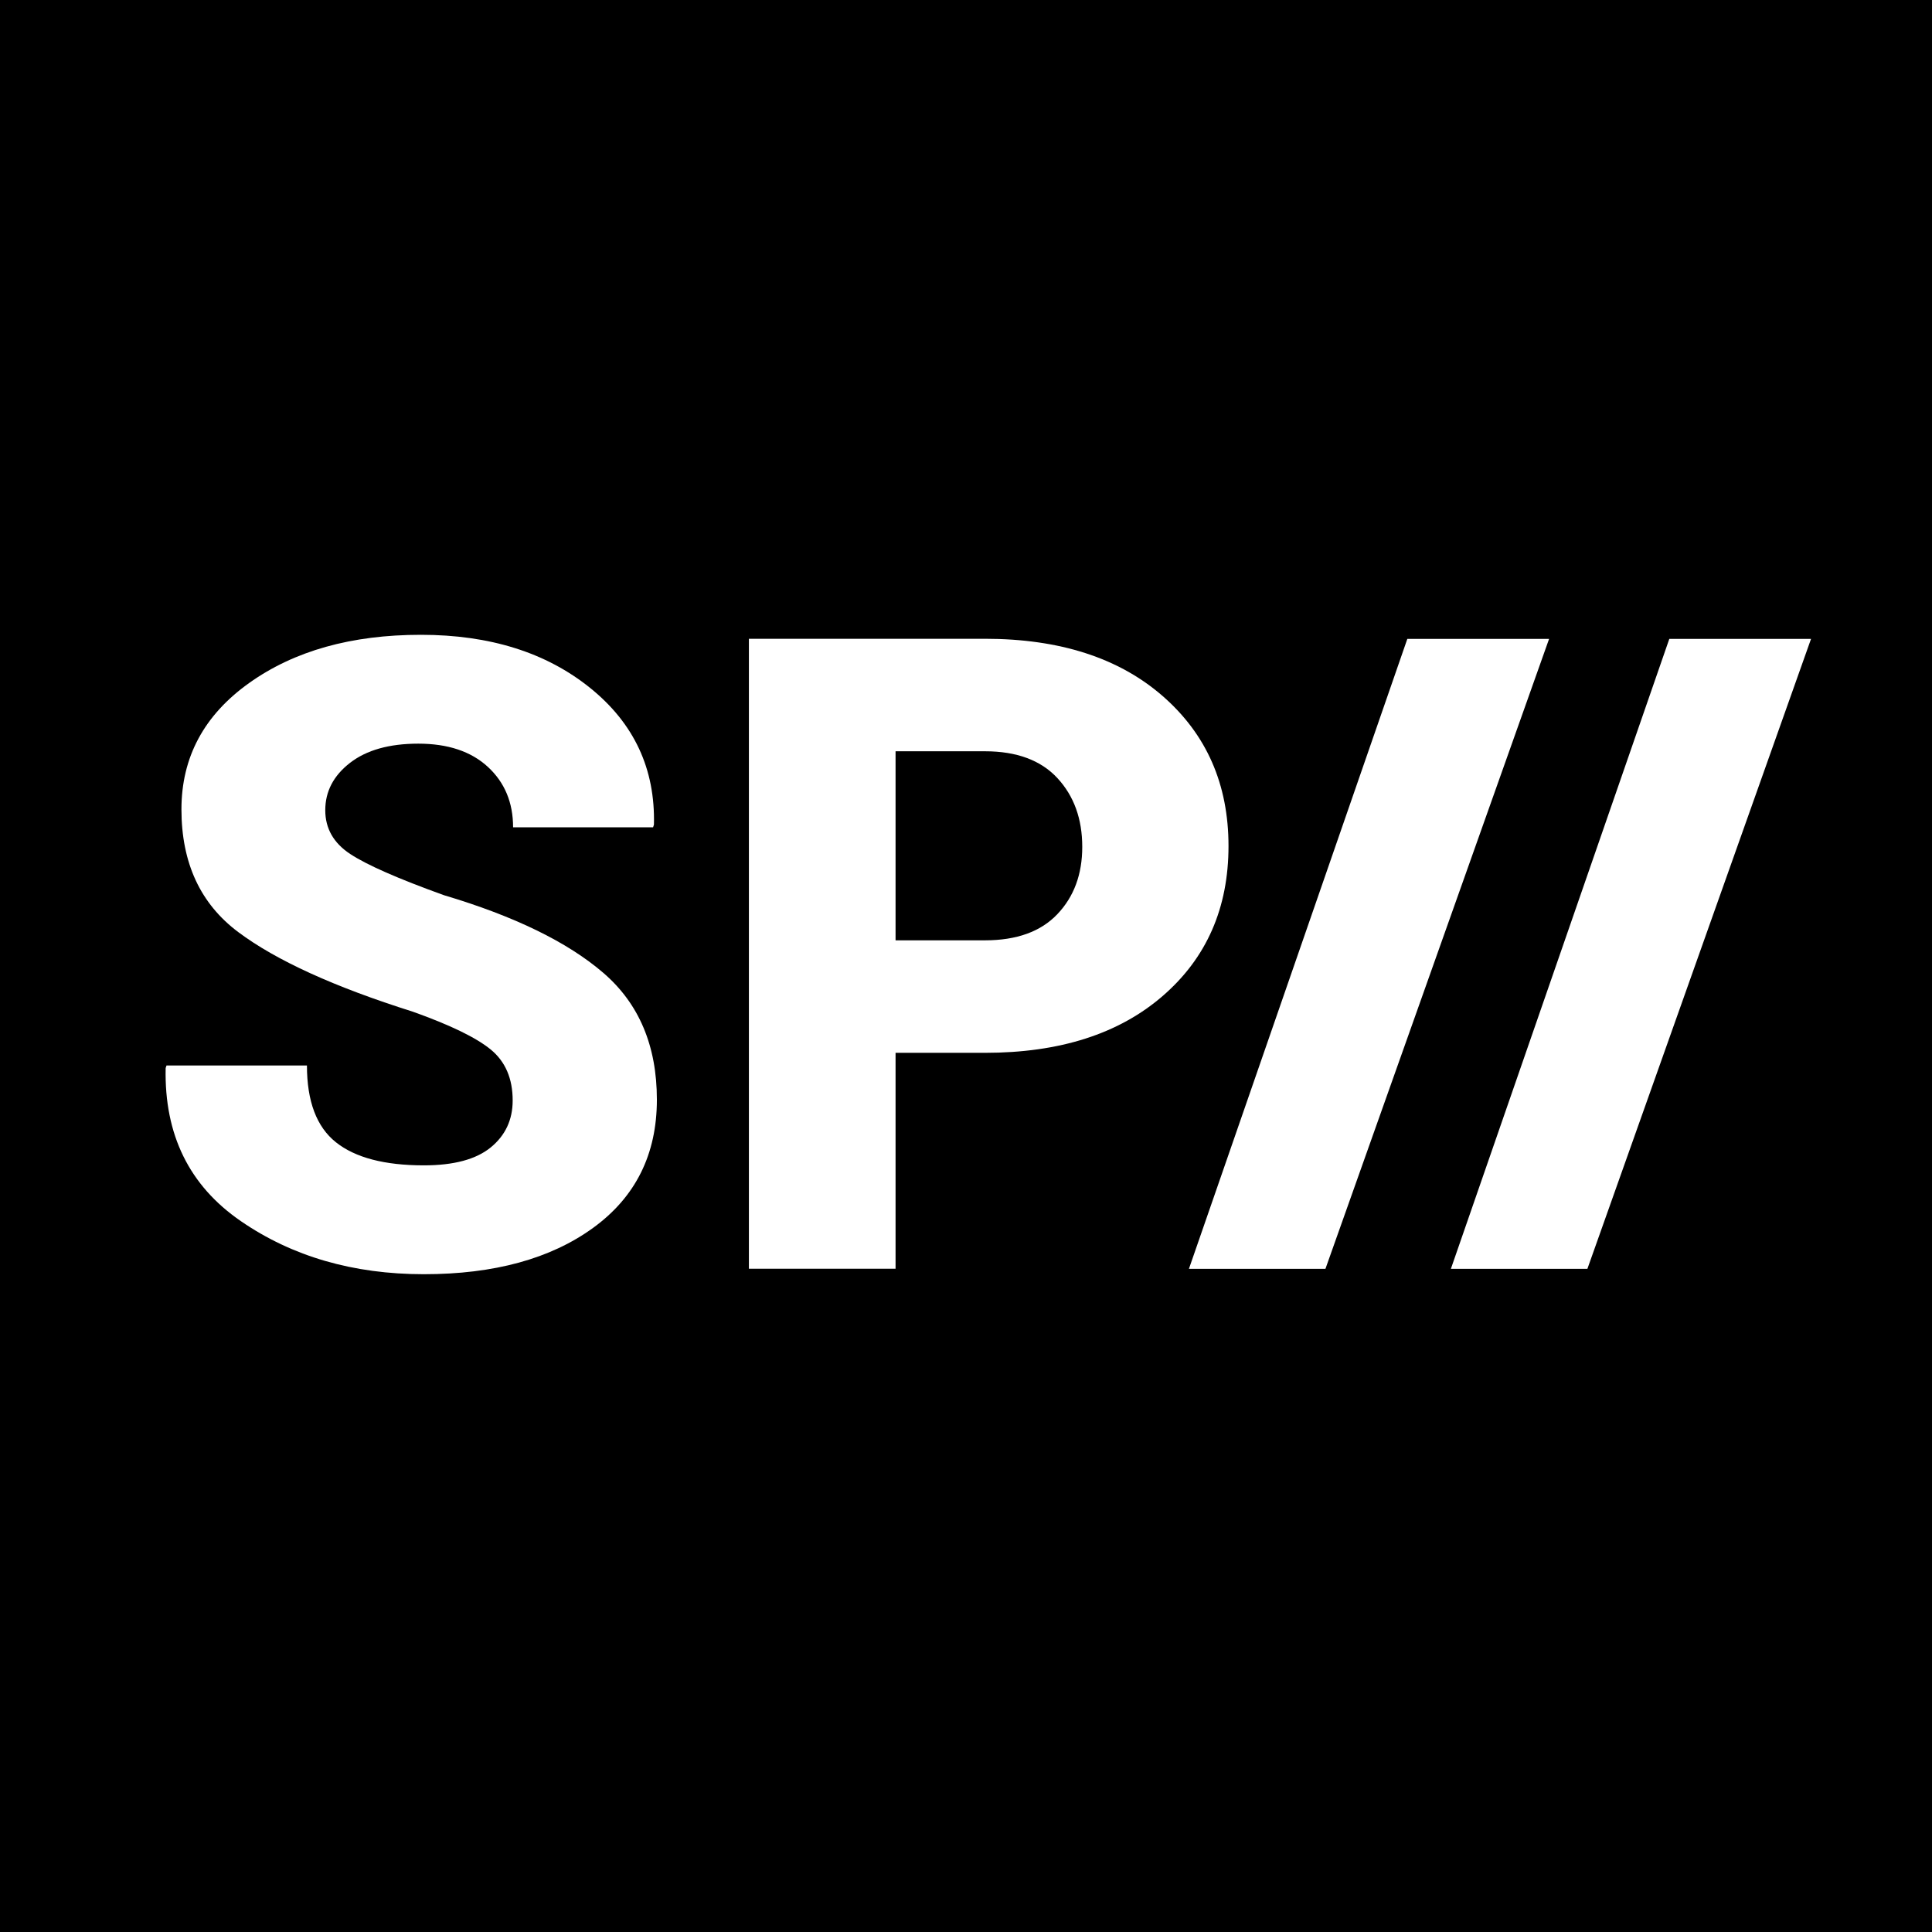 <svg width="70" height="70" viewBox="0 0 70 70" fill="none" xmlns="http://www.w3.org/2000/svg">
<rect width="70" height="70" fill="black"/>
<path d="M18.575 39.872C18.575 39.078 18.312 38.466 17.786 38.031C17.26 37.598 16.317 37.14 14.956 36.655C12.111 35.758 10.003 34.797 8.632 33.771C7.26 32.745 6.574 31.264 6.574 29.325C6.574 27.438 7.391 25.913 9.025 24.748C10.659 23.582 12.733 23 15.249 23C17.745 23 19.789 23.641 21.382 24.925C22.974 26.208 23.745 27.862 23.693 29.881L23.662 29.975H18.59C18.59 29.078 18.286 28.348 17.677 27.786C17.068 27.225 16.228 26.944 15.156 26.944C14.105 26.944 13.28 27.176 12.681 27.64C12.083 28.105 11.785 28.676 11.785 29.356C11.785 30.016 12.086 30.545 12.689 30.942C13.292 31.339 14.423 31.836 16.083 32.434C18.641 33.196 20.566 34.135 21.86 35.249C23.153 36.362 23.8 37.893 23.8 39.842C23.8 41.822 23.029 43.371 21.488 44.489C19.948 45.607 17.903 46.167 15.357 46.167C12.801 46.167 10.589 45.526 8.724 44.242C6.857 42.958 5.95 41.11 6.002 38.698L6.033 38.605H11.121C11.121 39.903 11.472 40.832 12.173 41.388C12.873 41.945 13.936 42.223 15.358 42.223C16.441 42.223 17.247 42.007 17.779 41.574C18.31 41.14 18.575 40.573 18.575 39.872Z" fill="white"/>
<path d="M60.482 23.149L52.568 45.973H53.364H57.514L65.617 23.149H60.482Z" fill="white"/>
<path d="M50.99 23.149L43.077 45.973H48.023L56.126 23.149H50.99Z" fill="white"/>
<path d="M32.448 34.07H35.686C36.835 34.07 37.711 33.754 38.311 33.121C38.912 32.489 39.212 31.677 39.212 30.684C39.212 29.67 38.912 28.84 38.311 28.191C37.71 27.544 36.835 27.22 35.686 27.22H32.448V34.07ZM32.448 38.146V45.969H27.134V23.144H35.686C38.393 23.144 40.54 23.837 42.128 25.221C43.716 26.607 44.511 28.417 44.511 30.653C44.511 32.9 43.716 34.711 42.128 36.085C40.54 37.46 38.392 38.146 35.686 38.146H32.448Z" fill="white"/>
</svg>
